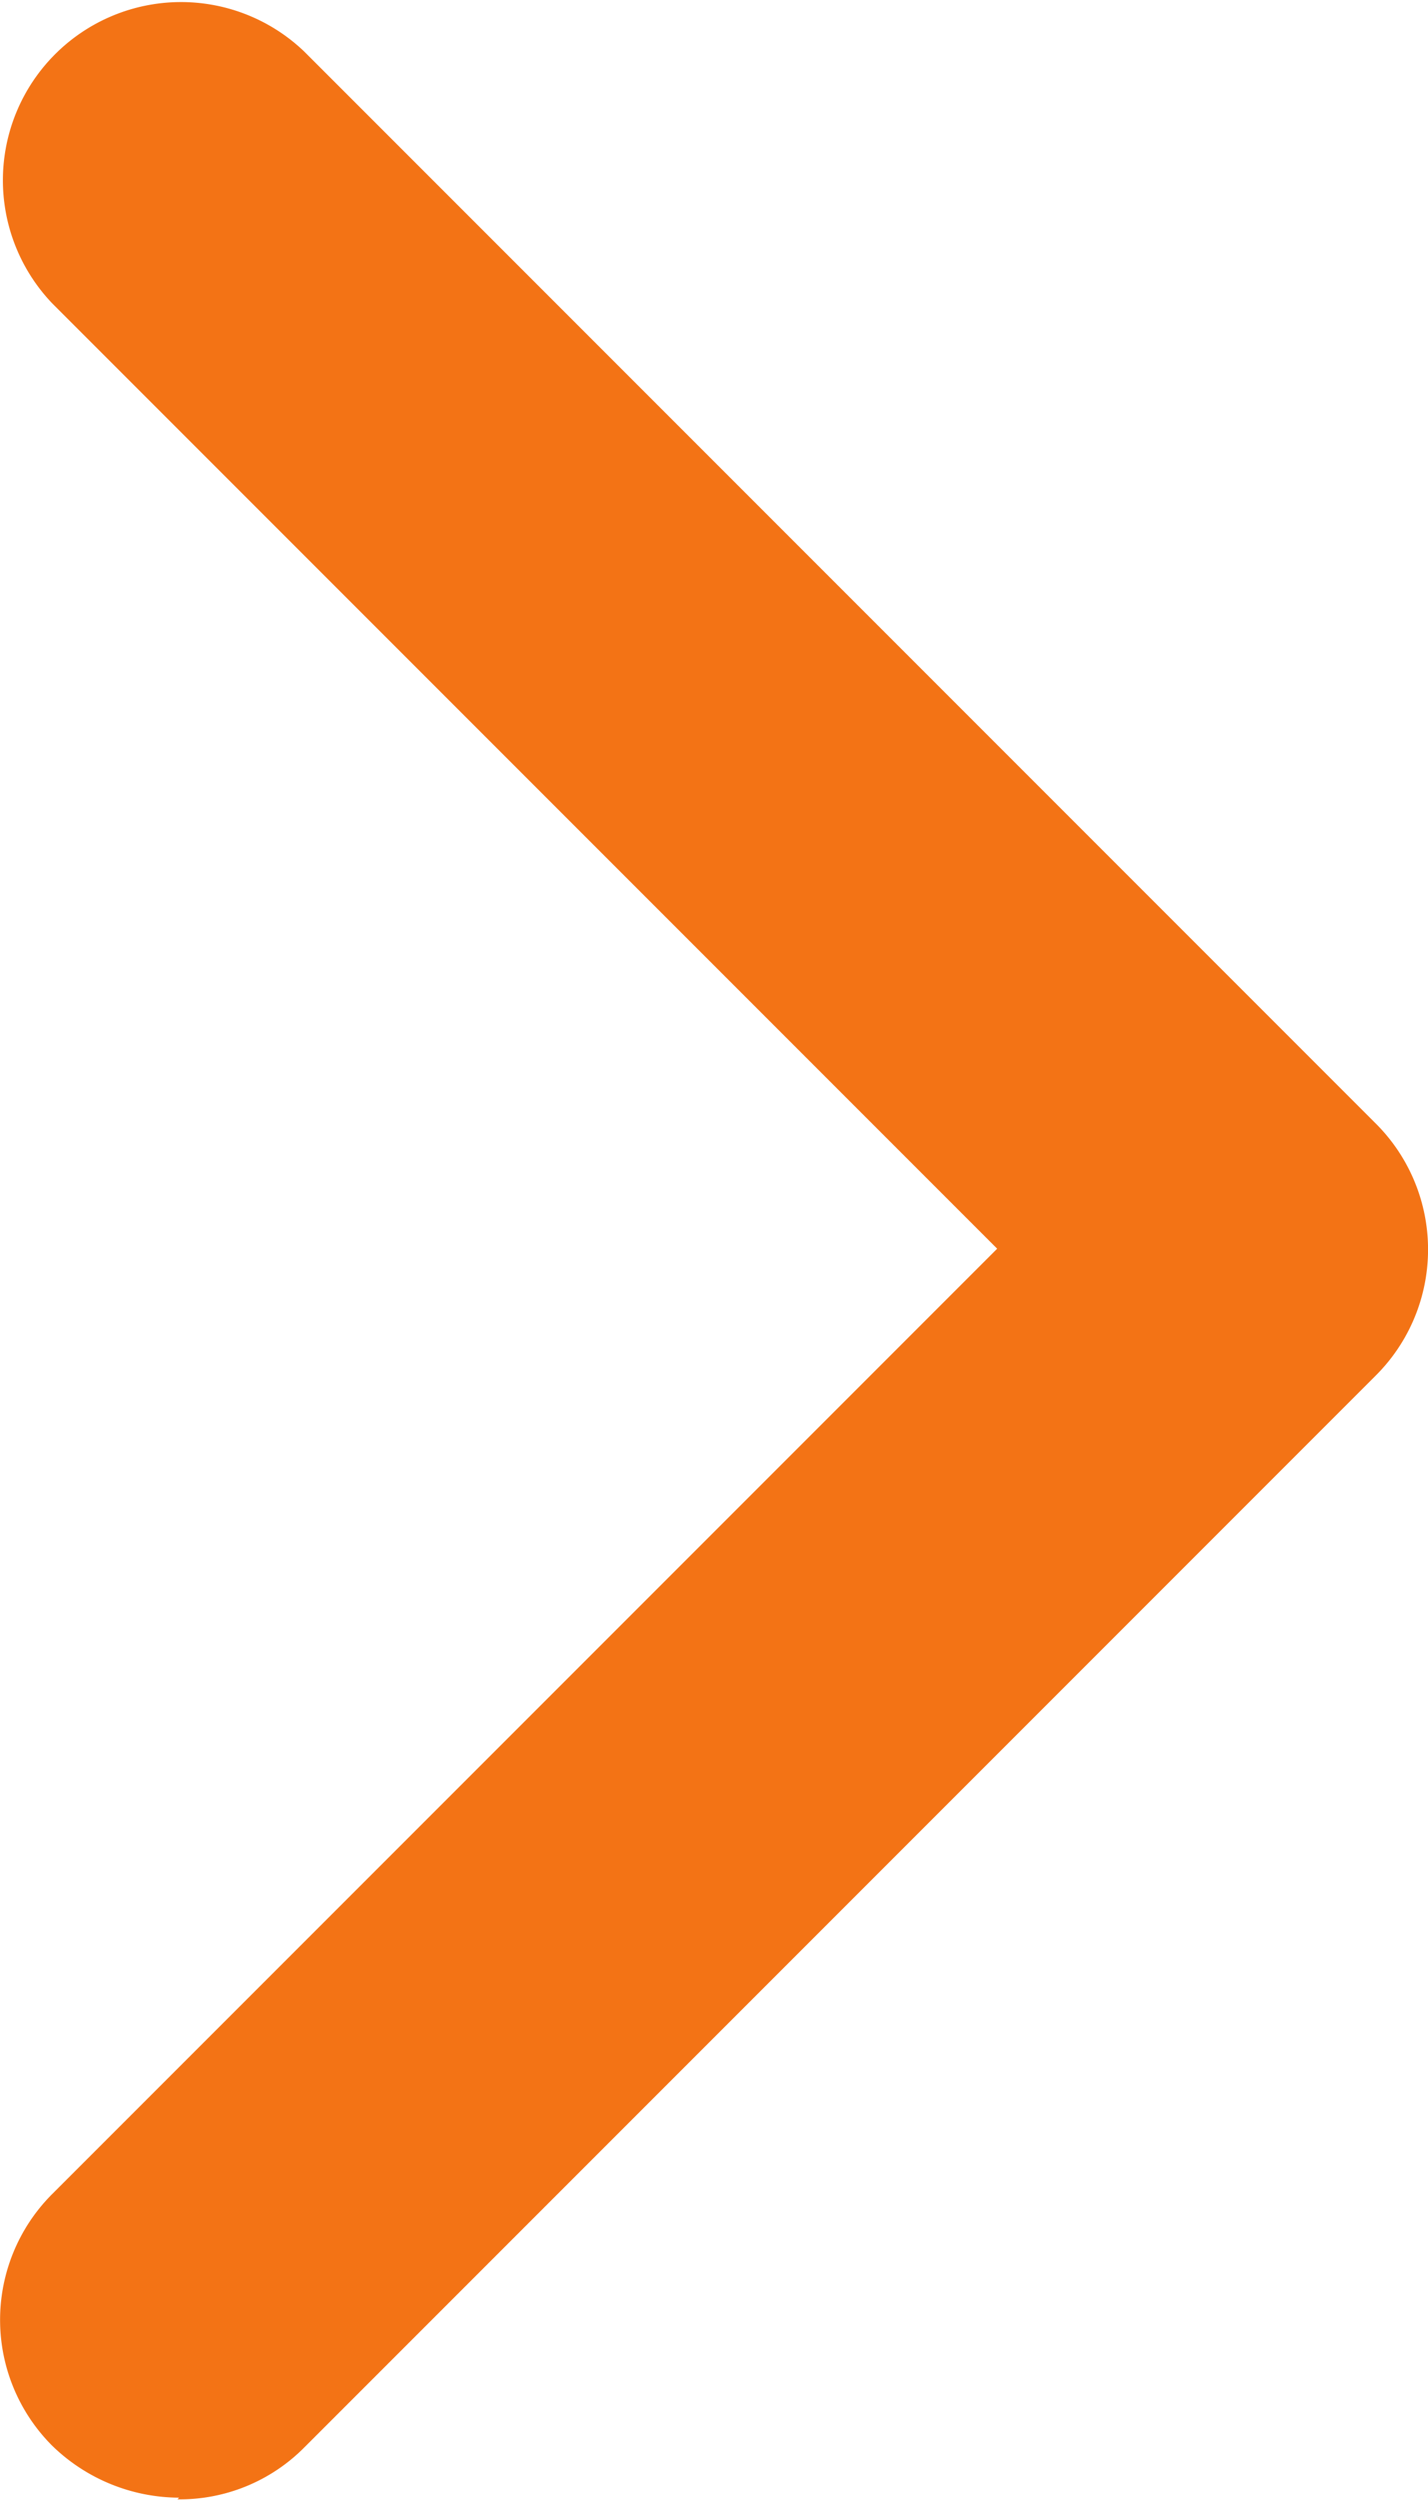 <svg xmlns="http://www.w3.org/2000/svg" width="10.285" height="18" viewBox="0 0 10.285 18">
  <path id="arrow-right_blue" d="M21.287,35a1.318,1.318,0,0,1-.913-.373,1.281,1.281,0,0,1,0-1.814l6.805-6.805-6.805-6.805a1.283,1.283,0,0,1,1.814-1.814l7.718,7.718a1.281,1.281,0,0,1,0,1.814l-7.718,7.718a1.263,1.263,0,0,1-.913.373Z" transform="translate(-19.997 -17.018)" fill="#f37315"/>
</svg>

